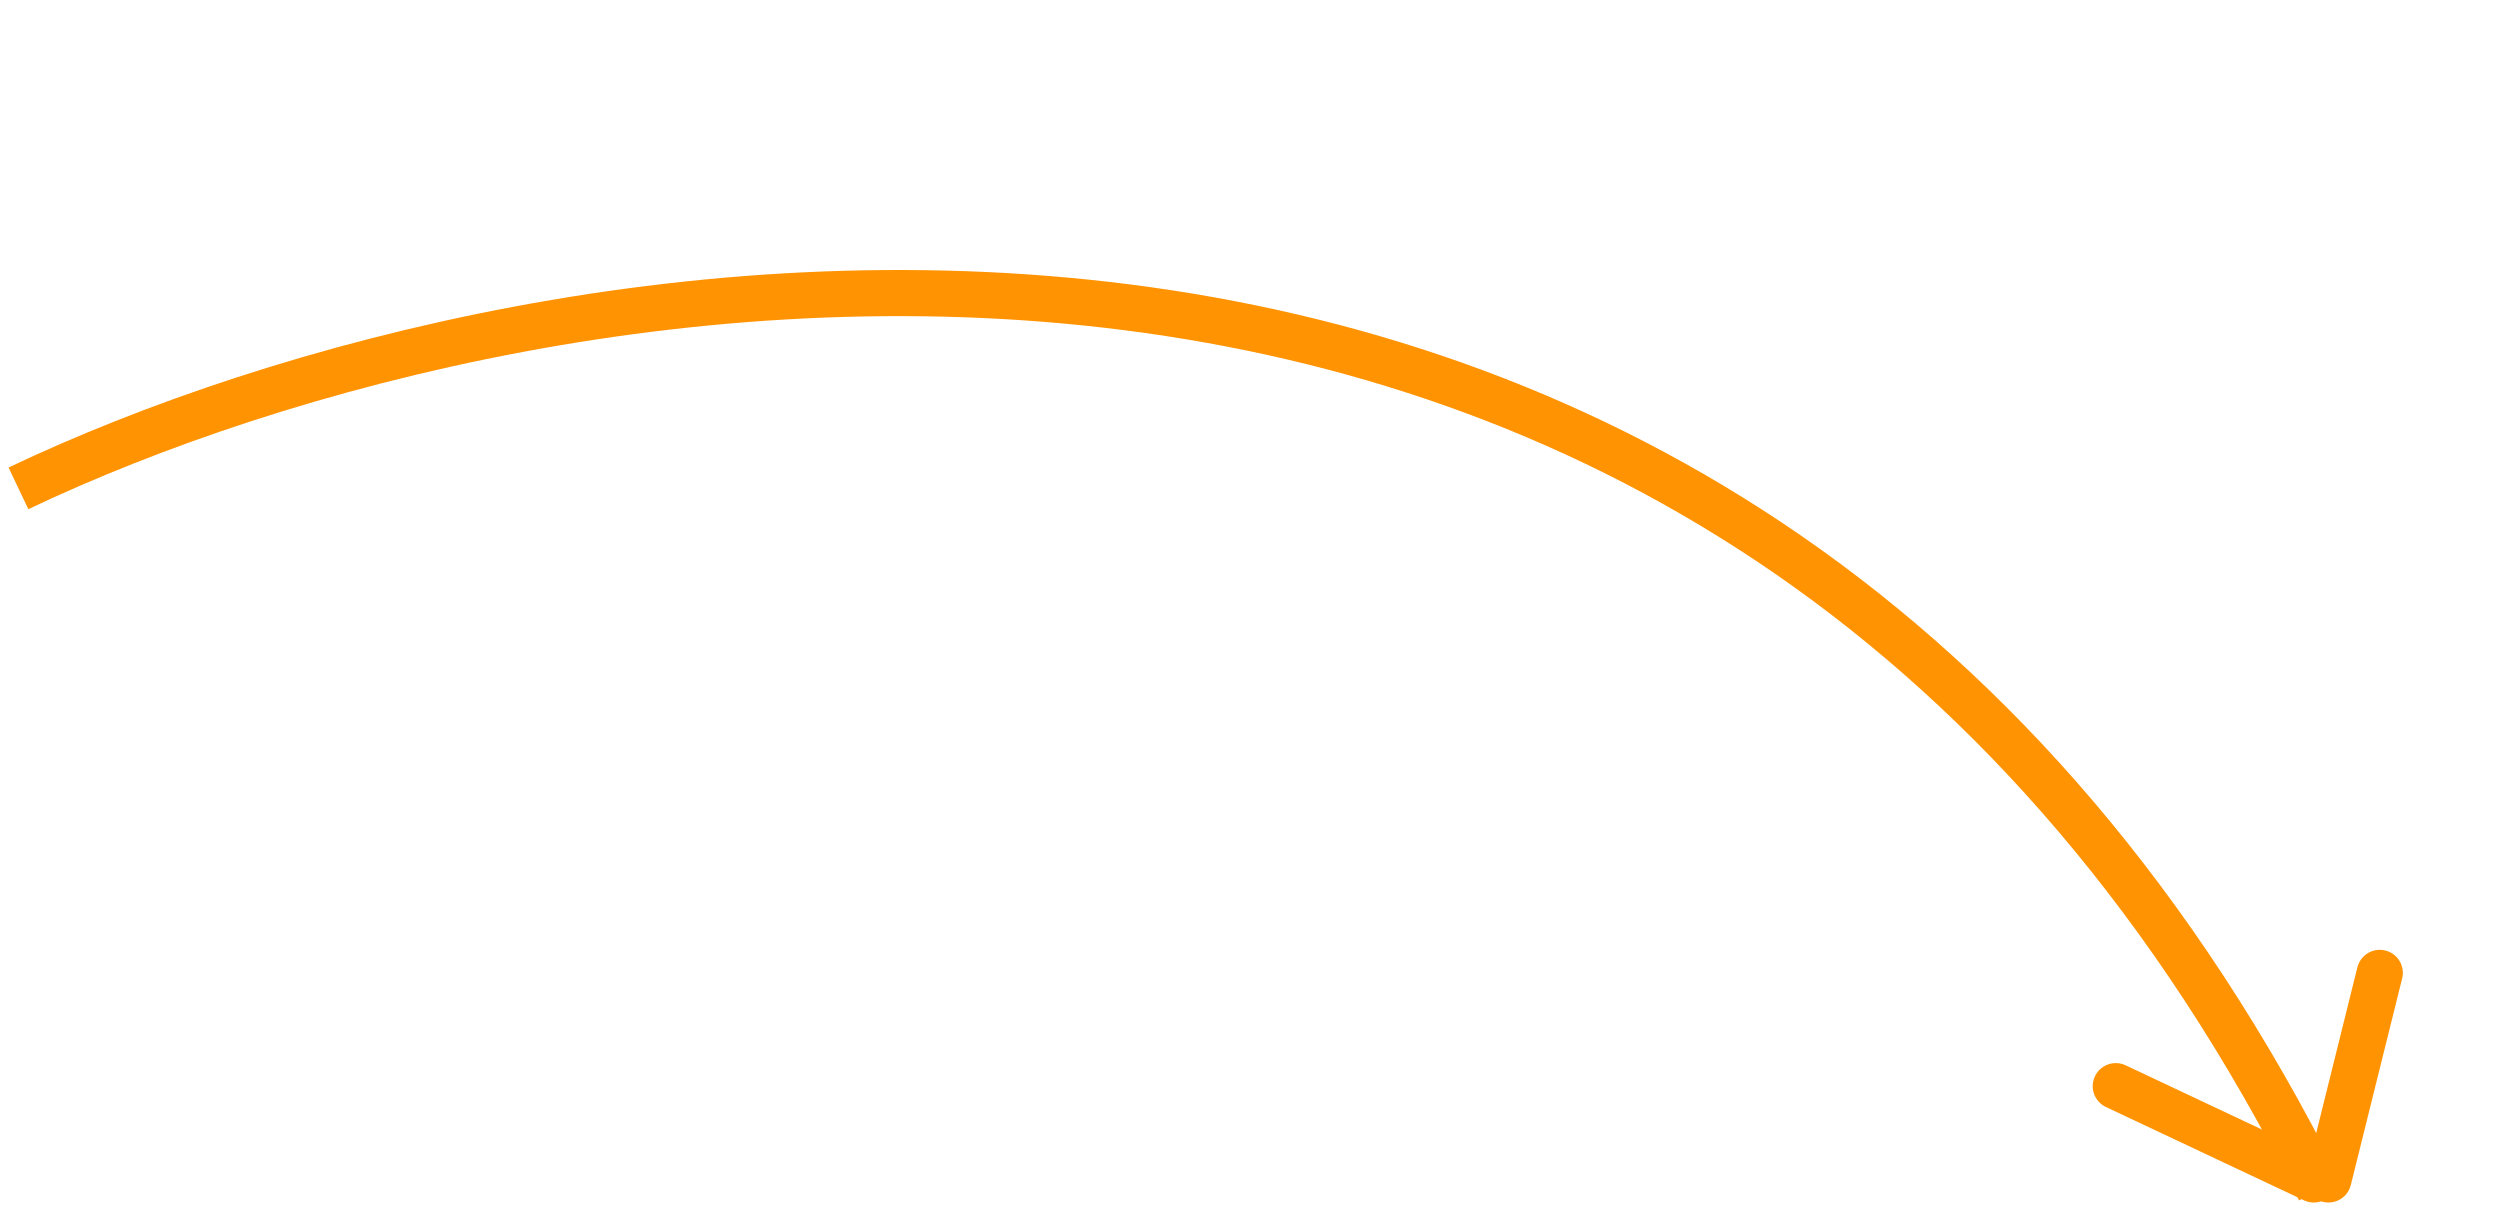 <svg width="271" height="131" viewBox="0 0 271 131" fill="none" xmlns="http://www.w3.org/2000/svg">
<path d="M2 52.936C58.956 25.858 188.584 3.162 251.451 129" stroke="#FF9302" stroke-width="5"/>
<path d="M257.967 105.46L252.403 127.852" stroke="#FF9302" stroke-width="5" stroke-linecap="round"/>
<path d="M229.35 117.739L250.813 127.852" stroke="#FF9302" stroke-width="5" stroke-linecap="round"/>
</svg>
